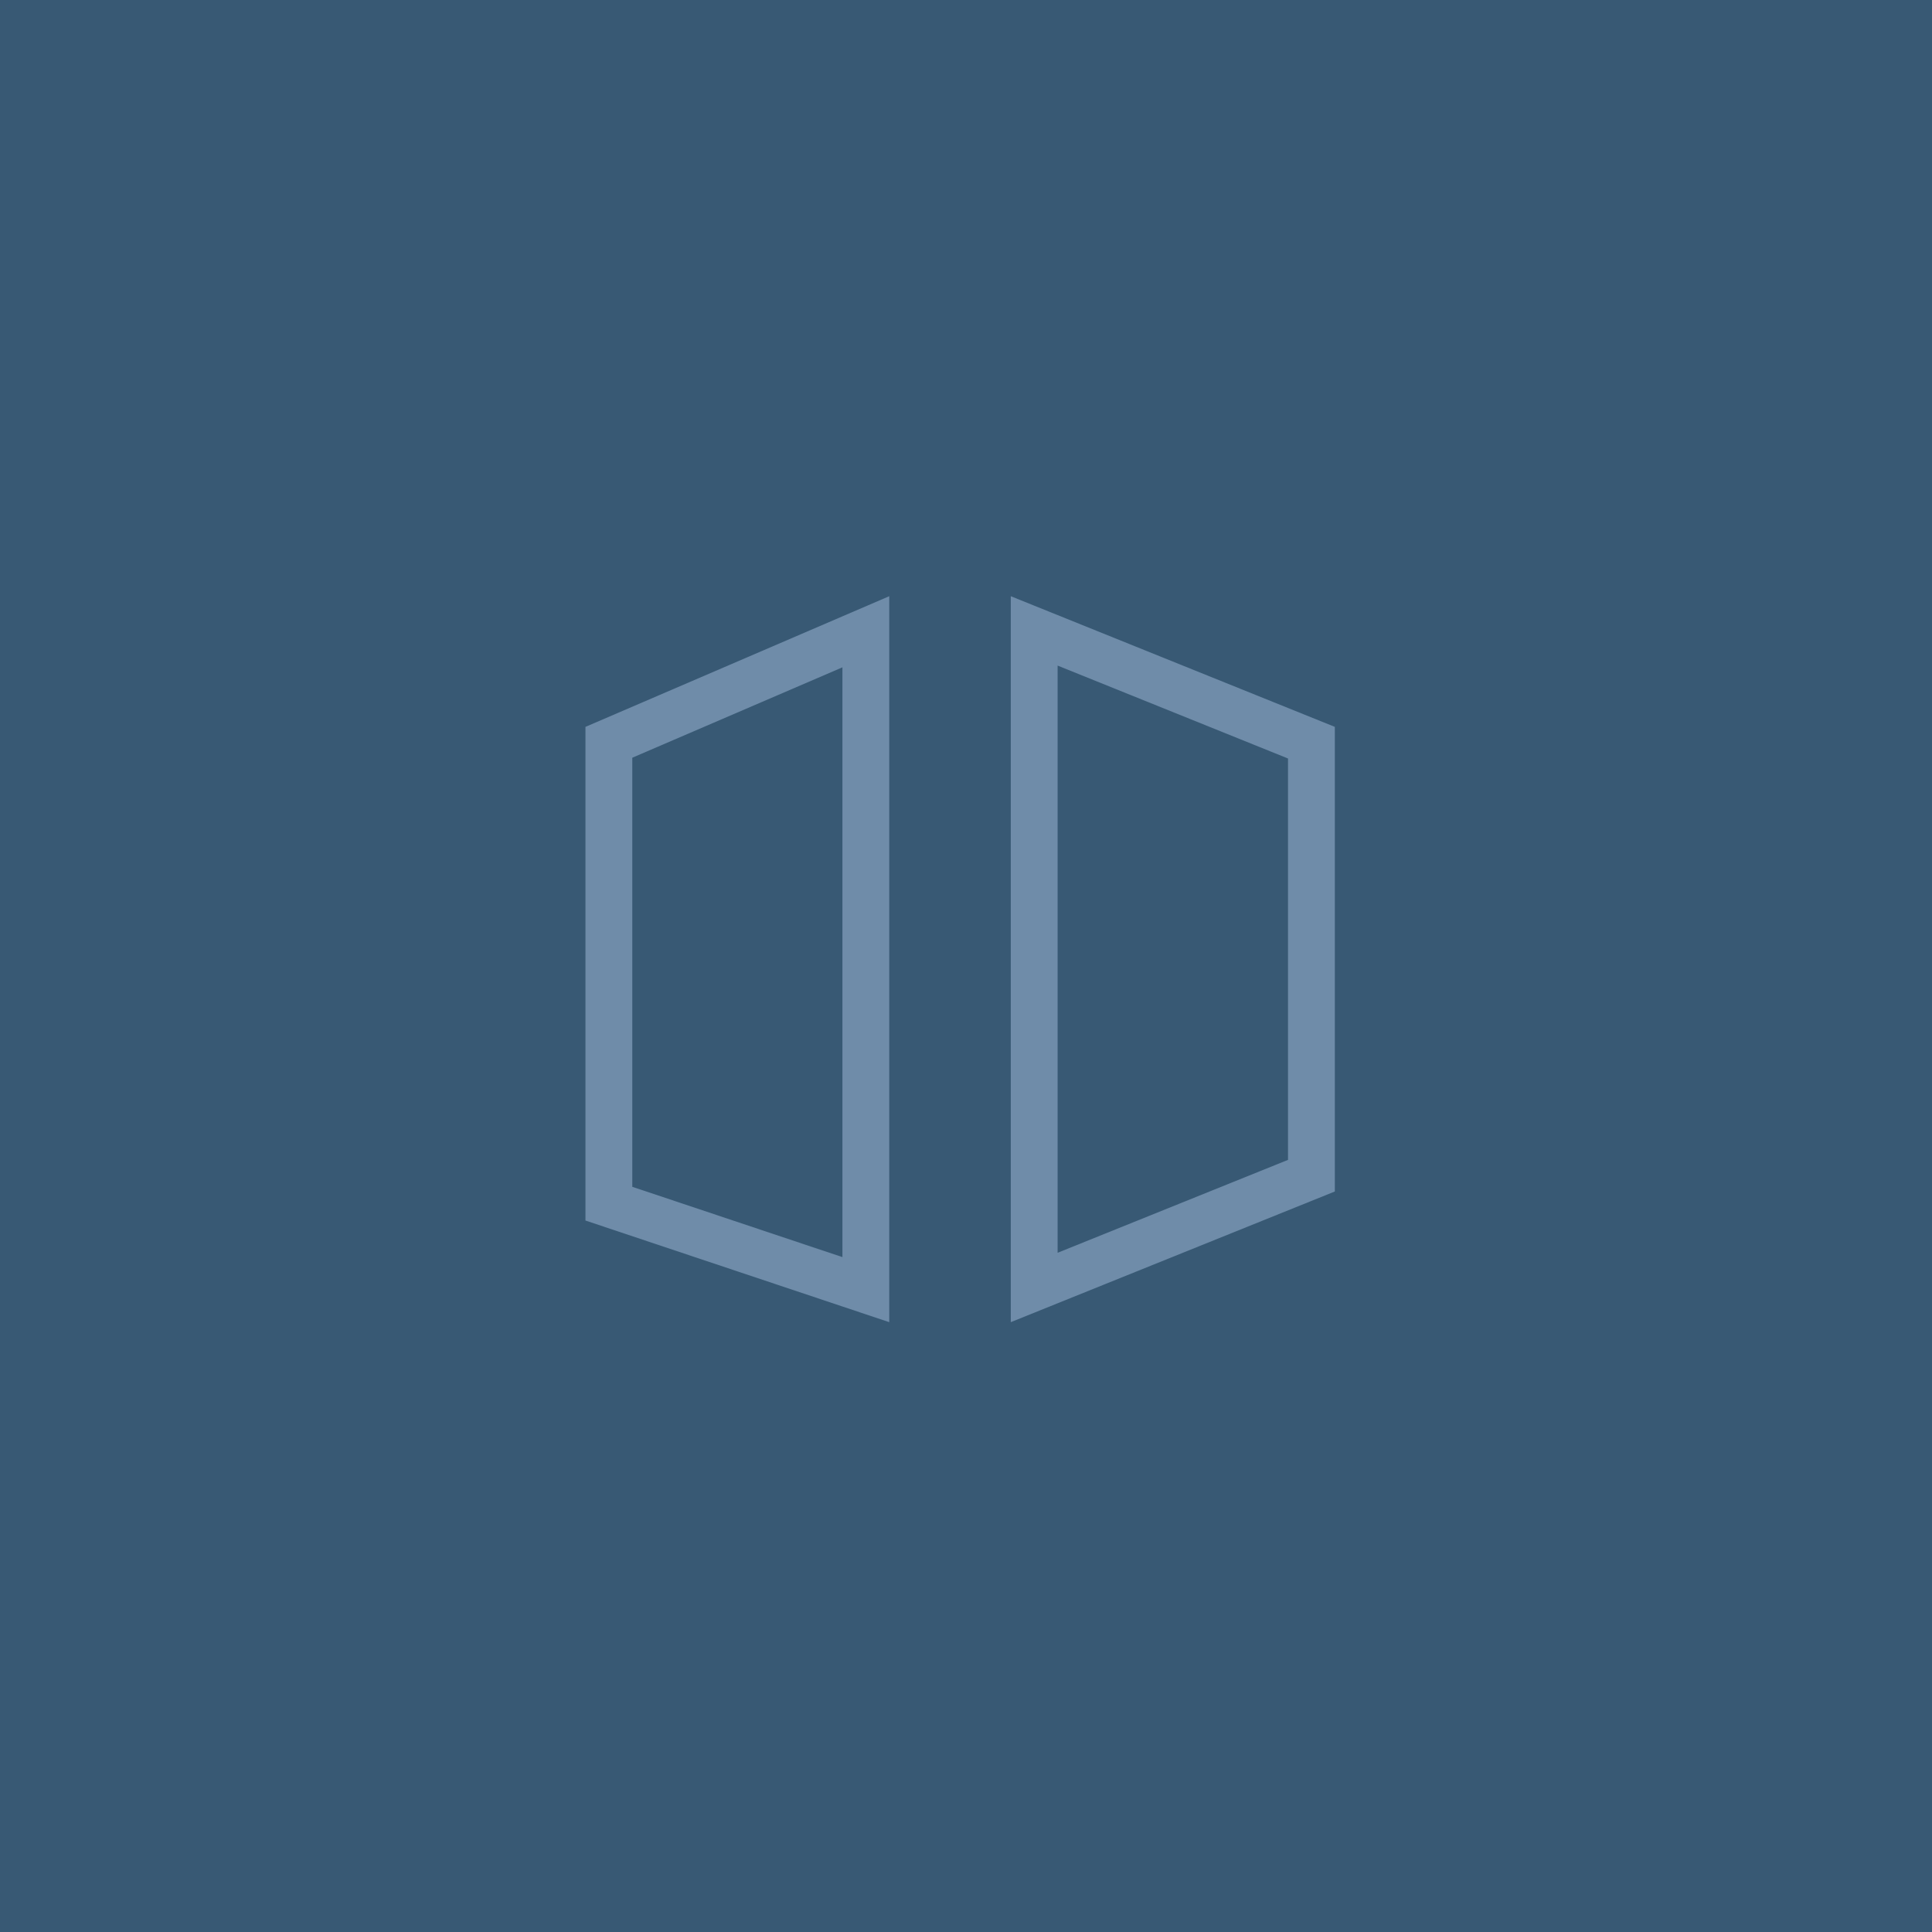 <svg xmlns="http://www.w3.org/2000/svg" width="165" height="165" fill="none"><rect rx="0" ry="0" width="165" height="165" style="fill: rgb(56, 89, 116); fill-opacity: 1;" class="fills"></rect><g class="fills"><rect rx="0" ry="0" x="50" y="50.918" width="64" height="62" class="frame-background"></rect></g><g class="frame-children"><path d="m50 62.078 25.946-11.16v62L50 104.238v-42.16Z" class="fills"></path><g class="strokes"><g class="inner-stroke-shape"><defs><clipPath id="b"><use href="#a"></use></clipPath><path d="m50 62.078 25.946-11.16v62L50 104.238v-42.16Z" id="a" style="fill: none; stroke-width: 8; stroke: rgb(111, 140, 169); stroke-opacity: 1;"></path></defs><use href="#a" clip-path="url('#b')"></use></g></g><path d="M86.324 50.918 114 62.078v39.68l-27.676 11.16v-62Z" class="fills"></path><g class="strokes"><g class="inner-stroke-shape"><defs><clipPath id="d"><use href="#c"></use></clipPath><path d="M86.324 50.918 114 62.078v39.68l-27.676 11.16v-62Z" id="c" style="fill: none; stroke-width: 8; stroke: rgb(111, 140, 169); stroke-opacity: 1;"></path></defs><use href="#c" clip-path="url('#d')"></use></g></g></g></svg>